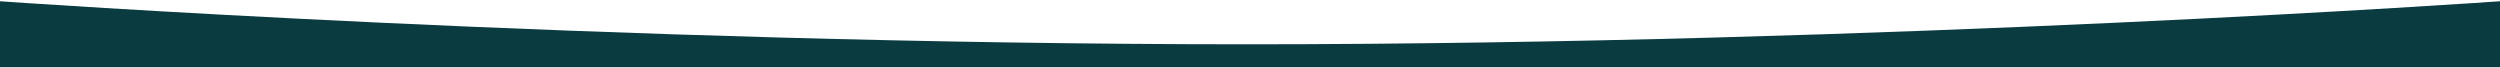<svg width="1440" height="39" viewBox="0 0 1440 39" fill="none" xmlns="http://www.w3.org/2000/svg">
<path d="M0 0.725C0 0.725 348 25.516 718 25.517C1088 25.517 1440 0.725 1440 0.725V38.725H0V0.725Z" fill="#093B41"/>
</svg>
